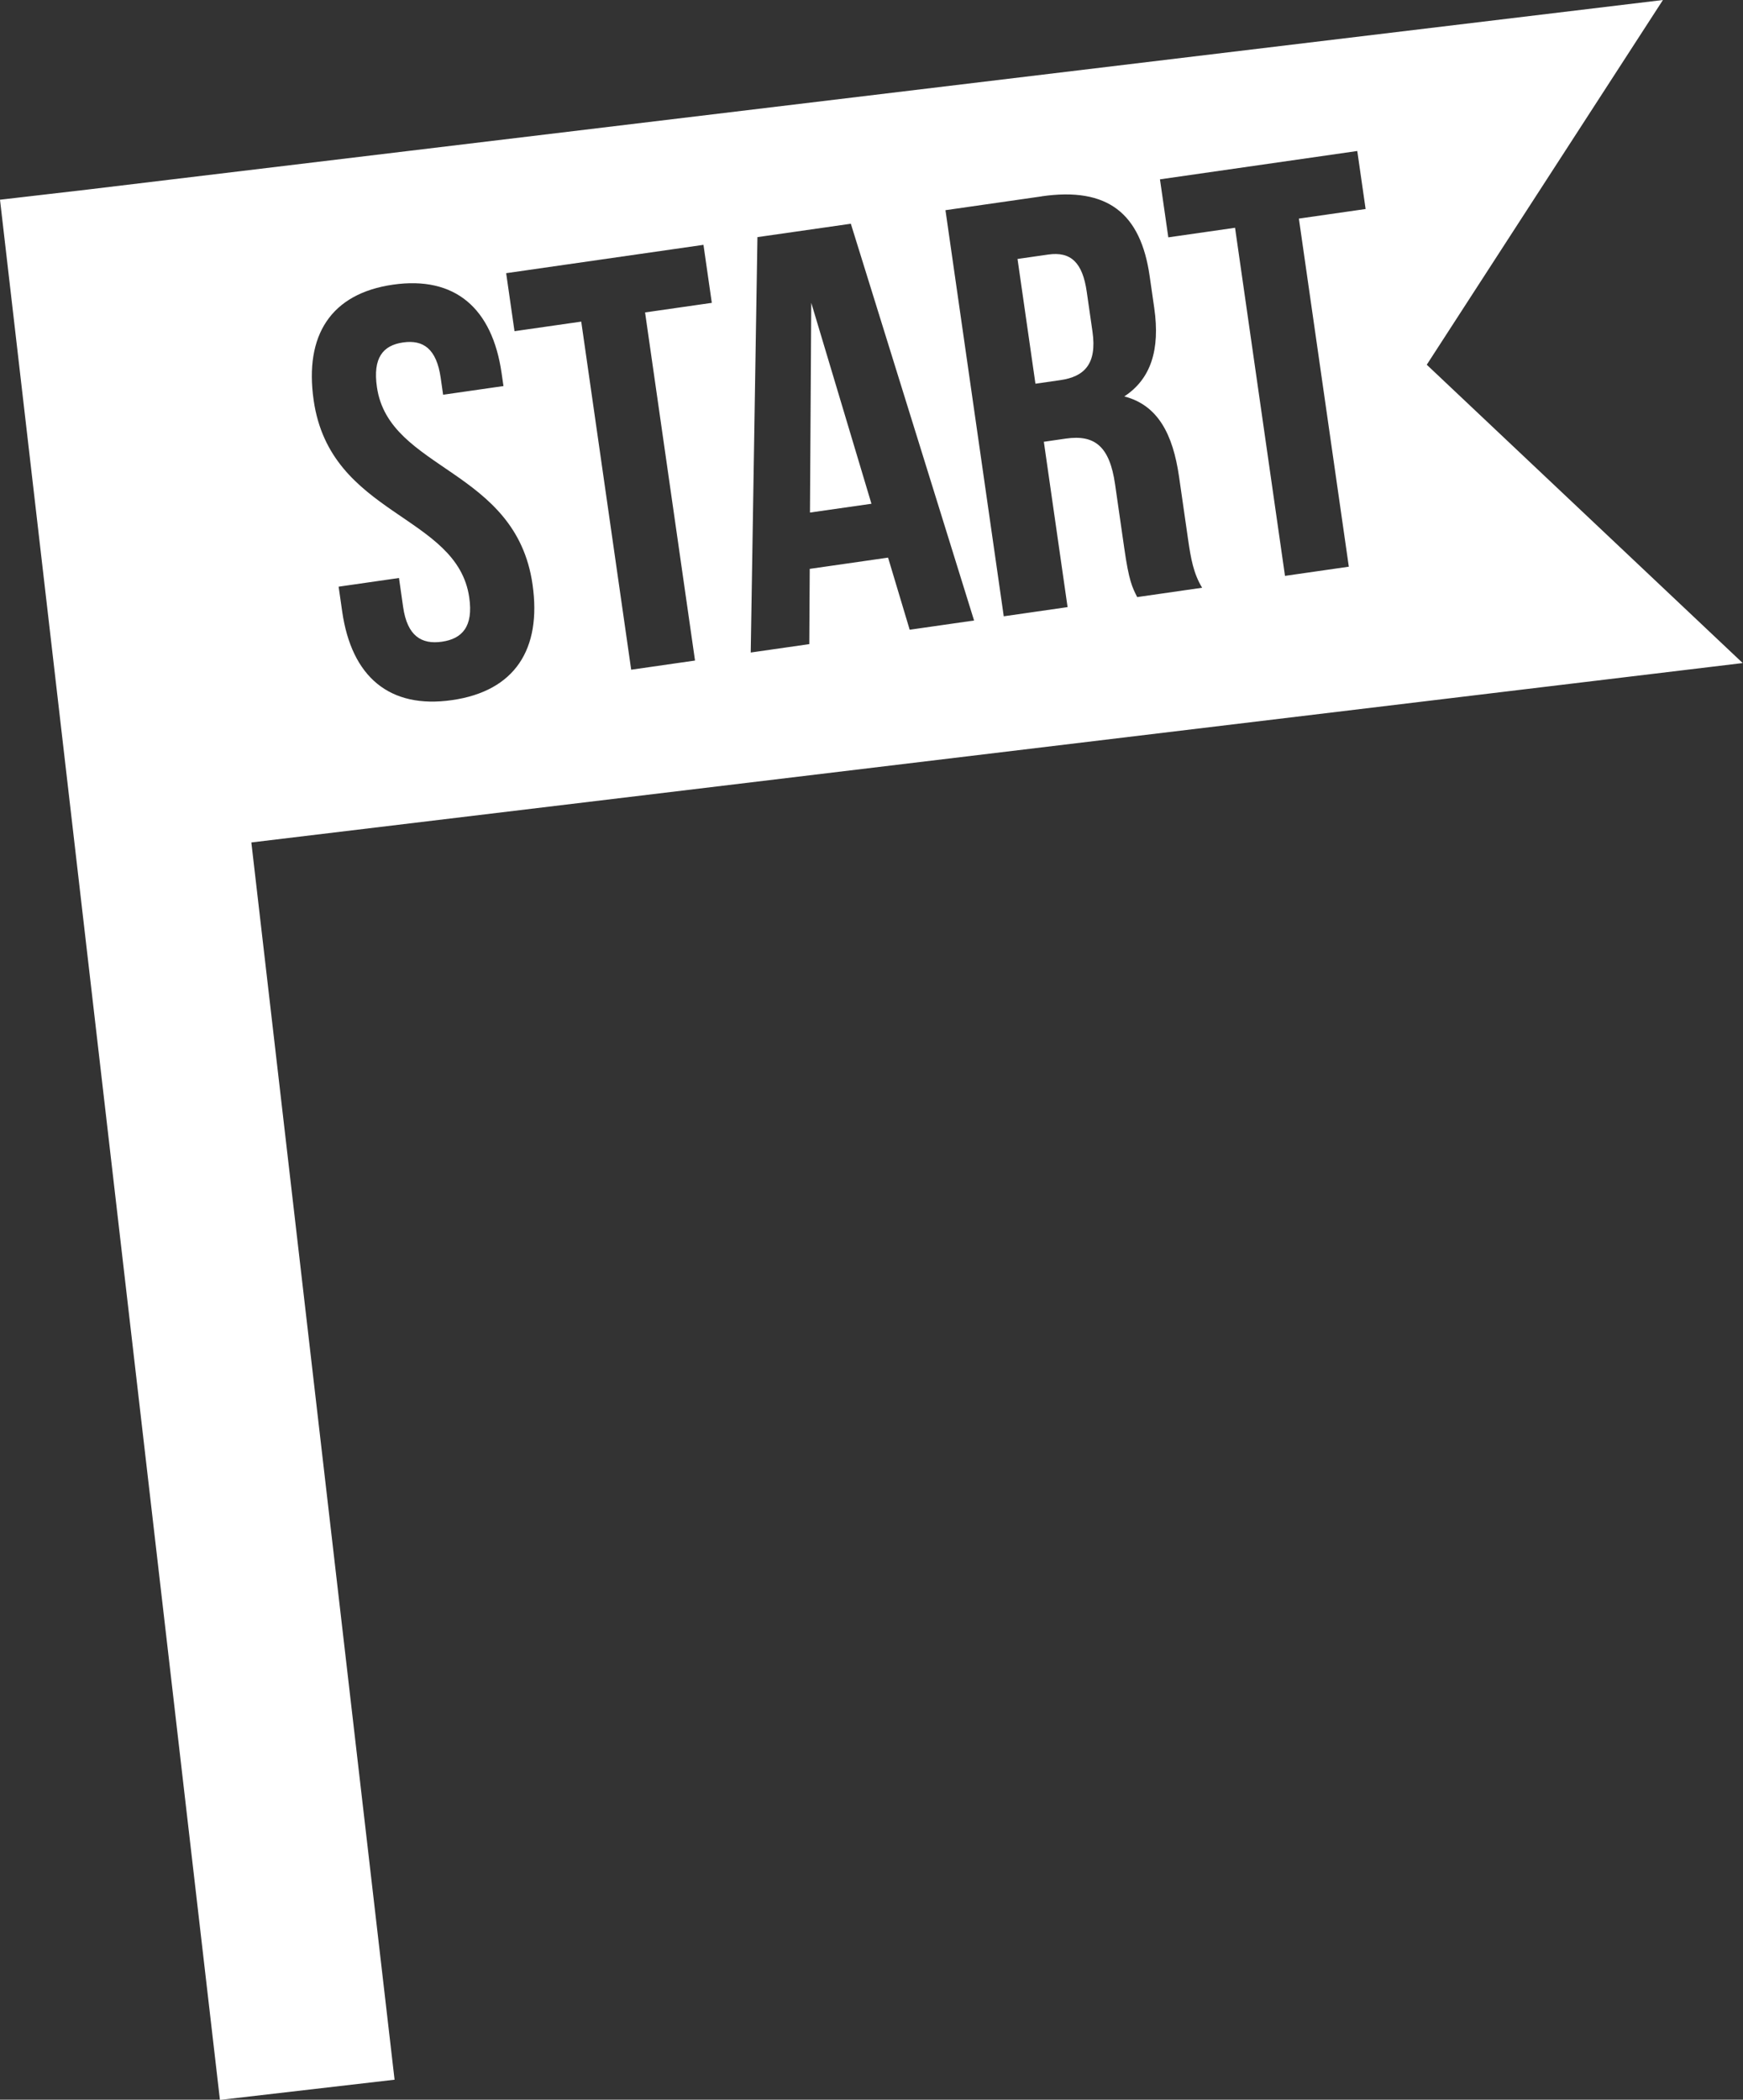 <?xml version="1.0" encoding="UTF-8" standalone="no"?><svg xmlns="http://www.w3.org/2000/svg" xmlns:xlink="http://www.w3.org/1999/xlink" fill="#000000" height="375" preserveAspectRatio="xMidYMid meet" version="1" viewBox="0.0 0.0 311.3 375.0" width="311.3" zoomAndPan="magnify"><rect x="0.0" y="0.0" width="311.3" height="375.0" fill="#333333" stroke="none"/><g id="change1_1"><path d="M144.89 54.08L144.66 91.54 155.64 89.97 144.89 54.08z" fill="#ffffff"/></g><g id="change1_2"><path d="M189.38,67.89c4.25-.61,6.57-2.85,5.74-8.65l-1.03-7.15c-.74-5.18-2.83-7.21-6.87-6.63l-5.49,.79,3.2,22.28,4.46-.64Z" fill="#ffffff"/></g><g id="change1_3"><path d="M311.25,118.42l-56.43-53.28L297,0,15.6,33.86h0s-15.6,1.81-15.6,1.81L39.28,375.04l31.19-3.61-25.58-220.97,266.35-32.04ZM242.41,26.97l1.49,10.36-11.92,1.71,8.92,62.17-11.4,1.64-8.92-62.17-11.92,1.71-1.49-10.36,35.23-5.06Zm-56.36,8.09c11.81-1.7,17.68,3.07,19.28,14.26l.82,5.7c1.07,7.46-.61,12.67-5.35,15.78,6.04,1.57,8.69,6.79,9.78,14.35l1.61,11.19c.51,3.52,.98,6.1,2.51,8.63l-11.6,1.67c-.89-1.78-1.47-2.86-2.31-8.76l-1.64-11.4c-.97-6.73-3.6-8.89-8.78-8.15l-3.94,.57,4.24,29.53-11.4,1.64-10.41-72.53,17.2-2.47Zm-50.77,7.29l16.68-2.39,22.01,70.86-11.5,1.65-3.86-12.88-13.99,2.01-.08,13.44-10.46,1.5,1.2-74.19Zm-9.64,1.38l1.49,10.36-11.92,1.71,8.92,62.17-11.4,1.64-8.92-62.17-11.92,1.71-1.49-10.36,35.23-5.06Zm-55.45,7.11c11.09-1.59,17.74,4.22,19.4,15.83l.33,2.28-10.78,1.55-.43-3.01c-.74-5.18-3.1-6.85-6.72-6.33-3.63,.52-5.42,2.79-4.67,7.97,2.14,14.92,24.82,14.52,27.79,35.24,1.67,11.6-3.19,19.07-14.38,20.67-11.19,1.61-17.94-4.19-19.61-15.8l-.64-4.46,10.78-1.55,.74,5.18c.74,5.18,3.29,6.72,6.92,6.2,3.63-.52,5.64-2.71,4.89-7.89-2.14-14.92-24.82-14.52-27.79-35.24-1.67-11.6,3.08-19.05,14.17-20.64Z" fill="#ffffff"/></g></svg>